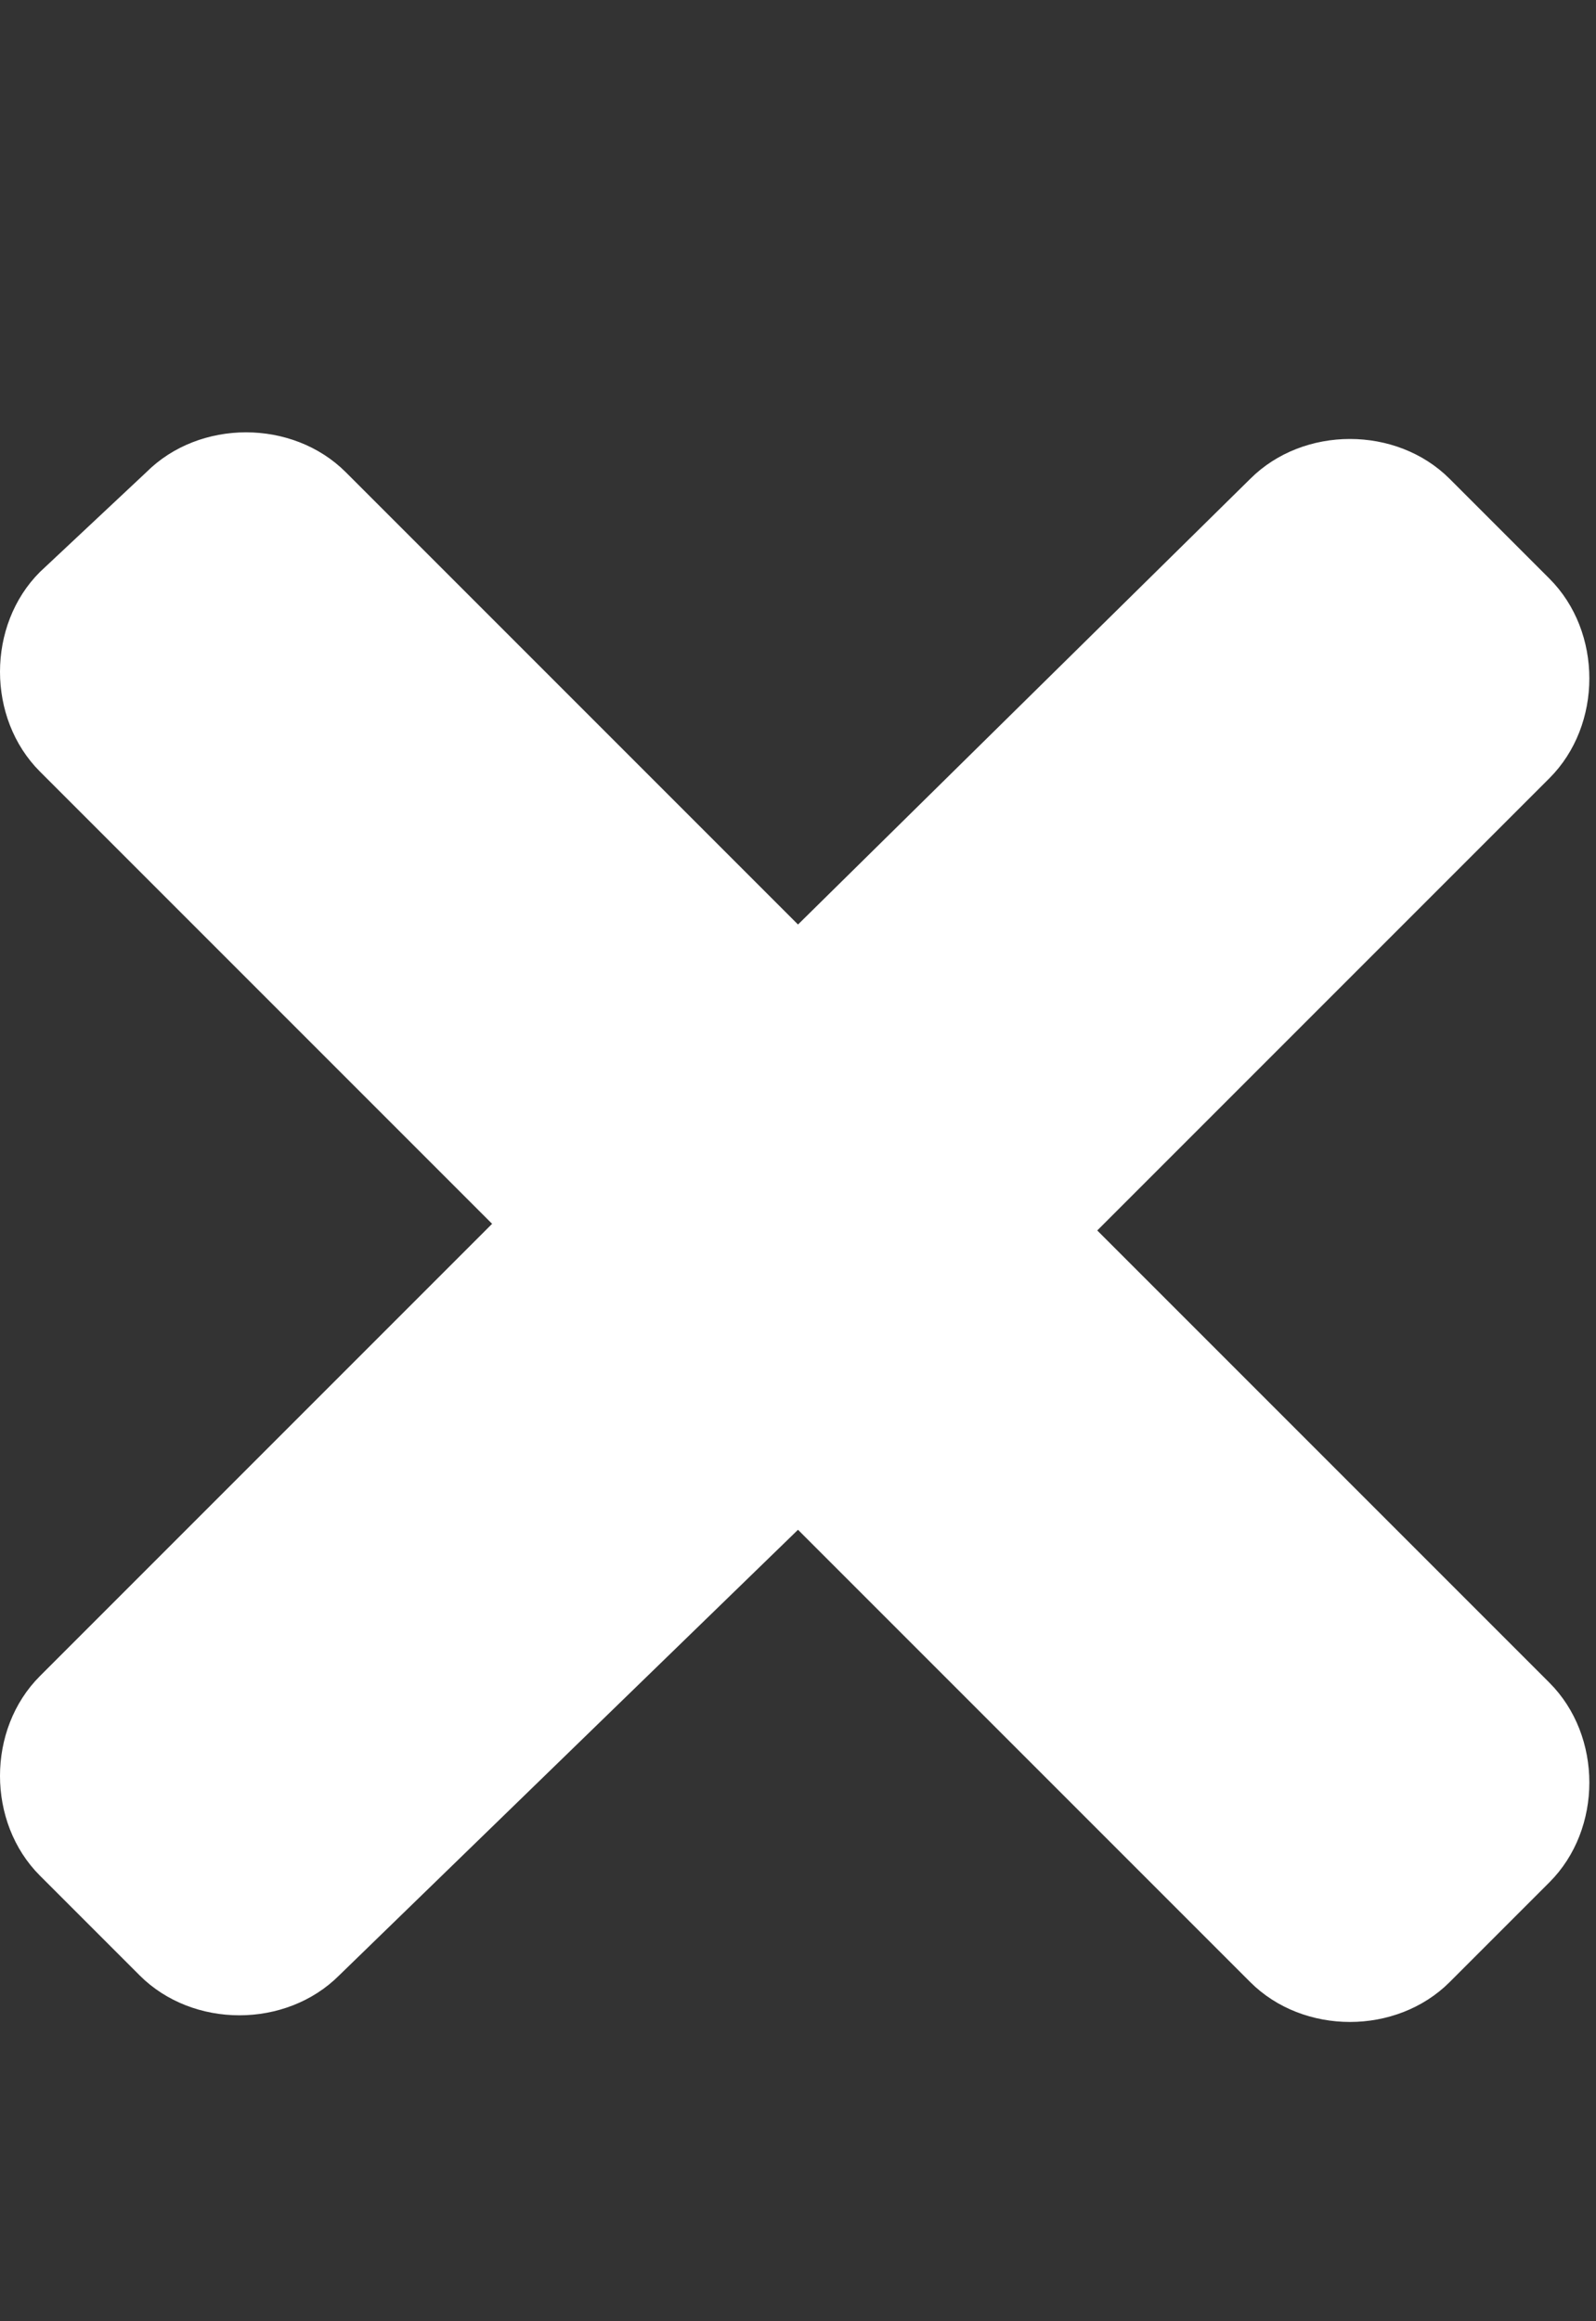 <?xml version="1.0" encoding="utf-8"?>
<!-- Generator: Adobe Illustrator 24.3.0, SVG Export Plug-In . SVG Version: 6.00 Build 0)  -->
<svg version="1.1" id="圖層_1" focusable="false" xmlns="http://www.w3.org/2000/svg" xmlns:xlink="http://www.w3.org/1999/xlink"
	 x="0px" y="0px" viewBox="0 0 24 34.9" style="enable-background:new 0 0 24 34.9;" xml:space="preserve">
<rect x="0" y="0" width="24" height="34.9" fill="#333333" stroke="none"/>
<style type="text/css">
	.st0{fill:#FFFFFF;}
</style>
<path class="st0" d="M16.5,18.5l6.8-6.8c0.8-0.8,0.8-2.2,0-3l-1.5-1.5c-0.8-0.8-2.2-0.8-3,0L12,13.9L5.2,7.1c-0.8-0.8-2.2-0.8-3,0
	L0.6,8.6c-0.8,0.8-0.8,2.2,0,3l6.8,6.8l-6.8,6.8c-0.8,0.8-0.8,2.2,0,3l1.5,1.5c0.8,0.8,2.2,0.8,3,0L12,23l6.8,6.8
	c0.8,0.8,2.2,0.8,3,0l1.5-1.5c0.8-0.8,0.8-2.2,0-3L16.5,18.5z"/>
</svg>
